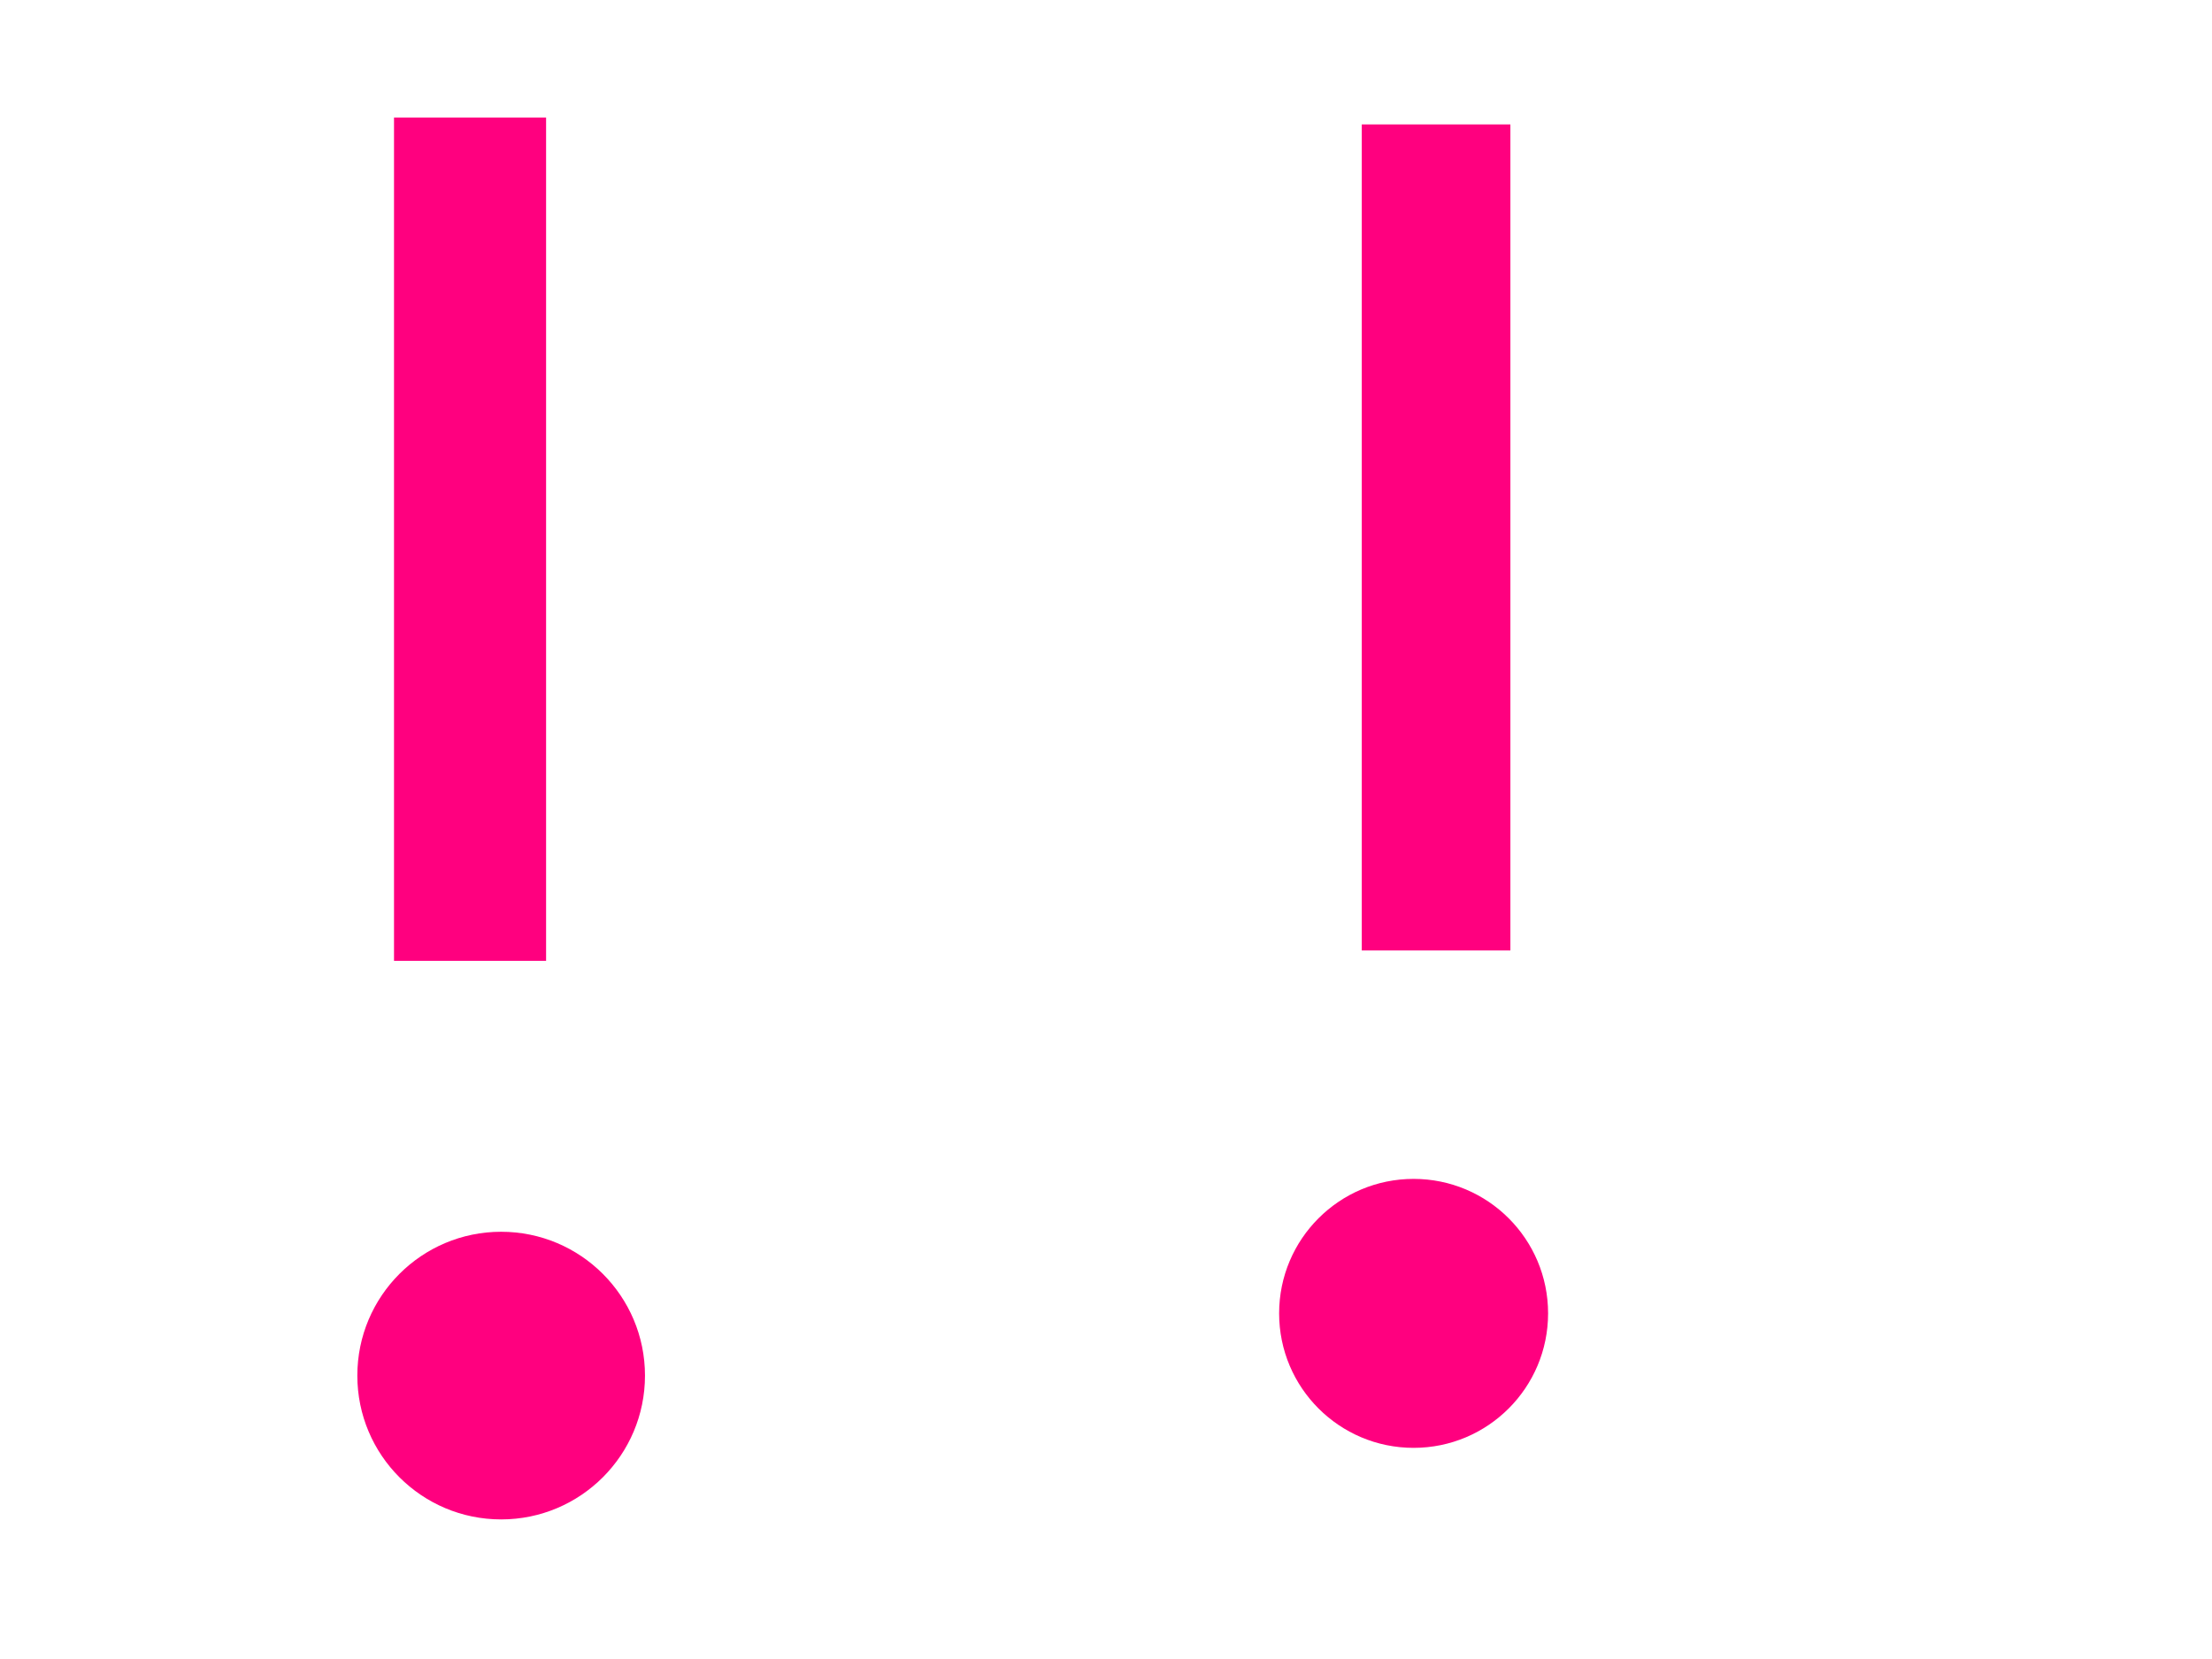 <?xml version="1.0"?><svg width="640" height="480" xmlns="http://www.w3.org/2000/svg">
 <!-- Created with SVG-edit - http://svg-edit.googlecode.com/ -->
 <g>
  <title>Layer 1</title>

  <path d="m180,138c0,1 -1,4 -1,11c0,9 0.499,17.953 1,26c0.435,6.986 0,14 1,20c1,6 2.496,10.908 3,15c0.367,2.978 0.459,5.693 1,7c0.383,0.924 0,2 0,4c0,1 -0.765,2.152 0,4c0.541,1.307 1,2 1,4c0,1 0,2 0,3l0,1" id="svg_7" fill="none"/>
  <rect id="svg_14" height="244" width="44" y="34" x="114" fill="#ff007f"/>
  <circle id="svg_15" r="41.613" cy="398" cx="145" fill="#ff007f"/>
  <circle id="svg_16" r="38.91" cy="380" cx="409" fill="#ff007f"/>
  <rect id="svg_17" height="239" width="43" y="36" x="394" fill="#ff007f"/>
  <rect id="svg_18" height="1" width="0" y="306" x="709" fill="#ff007f"/>
 </g>
</svg>